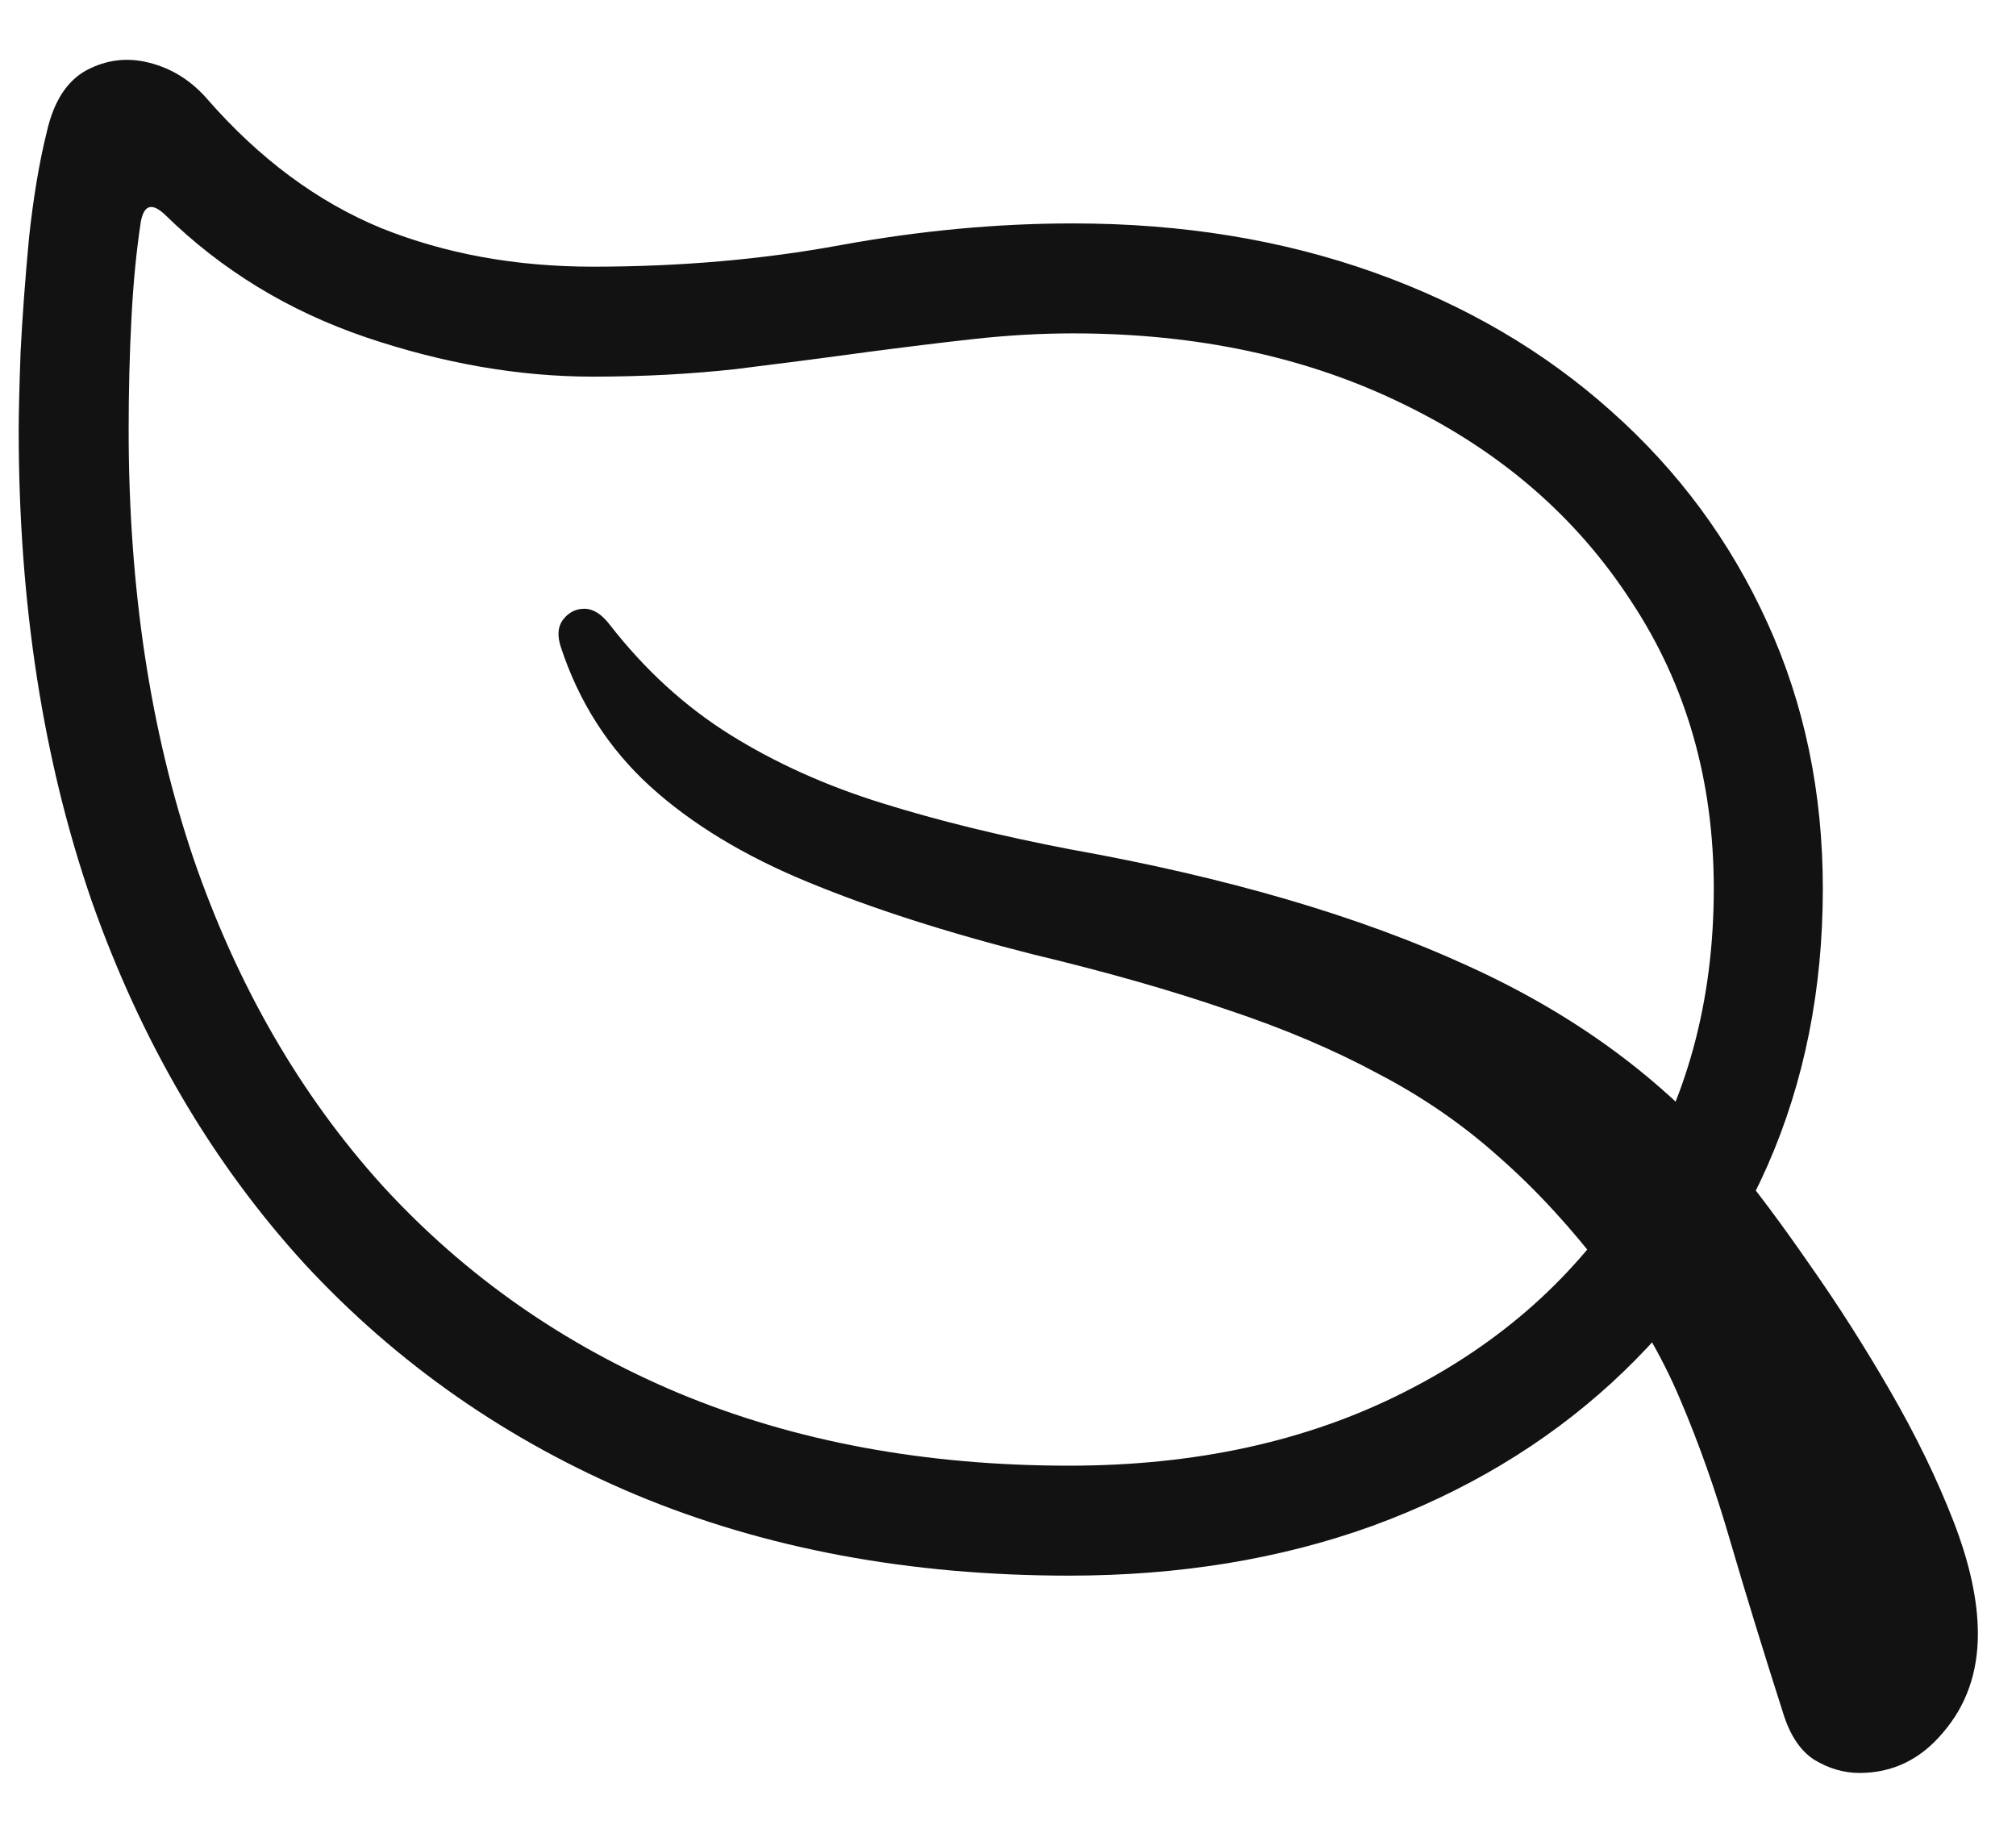 <svg width="22" height="20" viewBox="0 0 22 20" fill="none" xmlns="http://www.w3.org/2000/svg">
<g id="natural">
<path id="icon" d="M0.204 4.694C0.204 4.51 0.211 4.223 0.225 3.833C0.245 3.443 0.276 3.03 0.317 2.592C0.365 2.148 0.43 1.762 0.512 1.434C0.587 1.105 0.731 0.883 0.943 0.767C1.161 0.651 1.39 0.623 1.63 0.685C1.876 0.747 2.088 0.88 2.265 1.085C2.833 1.734 3.465 2.203 4.162 2.49C4.86 2.77 5.629 2.91 6.469 2.91C7.42 2.91 8.322 2.832 9.177 2.674C10.038 2.517 10.882 2.438 11.709 2.438C12.899 2.438 13.992 2.616 14.991 2.972C15.989 3.327 16.853 3.833 17.585 4.489C18.316 5.139 18.884 5.908 19.287 6.796C19.69 7.678 19.892 8.645 19.892 9.698C19.892 10.799 19.69 11.807 19.287 12.723C18.884 13.632 18.316 14.422 17.585 15.092C16.853 15.762 15.985 16.281 14.98 16.65C13.975 17.013 12.871 17.194 11.668 17.194C9.925 17.194 8.349 16.9 6.941 16.312C5.54 15.724 4.333 14.883 3.322 13.79C2.317 12.689 1.544 11.373 1.004 9.842C0.471 8.304 0.204 6.588 0.204 4.694ZM1.404 4.694C1.404 6.417 1.64 7.976 2.112 9.37C2.59 10.758 3.277 11.947 4.173 12.938C5.075 13.923 6.155 14.678 7.413 15.205C8.677 15.731 10.096 15.994 11.668 15.994C13.049 15.994 14.266 15.727 15.319 15.194C16.378 14.661 17.205 13.923 17.8 12.979C18.402 12.029 18.702 10.935 18.702 9.698C18.702 8.516 18.402 7.47 17.8 6.561C17.205 5.644 16.382 4.93 15.329 4.417C14.276 3.898 13.07 3.638 11.709 3.638C11.354 3.638 10.992 3.659 10.622 3.7C10.253 3.741 9.864 3.789 9.453 3.843C9.002 3.905 8.527 3.966 8.028 4.028C7.536 4.082 7.016 4.11 6.469 4.11C5.663 4.11 4.836 3.966 3.988 3.679C3.147 3.392 2.419 2.948 1.804 2.346C1.66 2.209 1.572 2.233 1.537 2.418C1.49 2.726 1.455 3.074 1.435 3.464C1.414 3.853 1.404 4.264 1.404 4.694ZM6.121 7.063C6.08 6.94 6.087 6.841 6.141 6.766C6.203 6.684 6.281 6.643 6.377 6.643C6.473 6.643 6.565 6.701 6.654 6.817C7.037 7.309 7.474 7.709 7.967 8.017C8.459 8.324 9.012 8.574 9.628 8.765C10.243 8.957 10.927 9.124 11.678 9.268C13.394 9.575 14.84 9.999 16.016 10.539C17.192 11.072 18.152 11.78 18.897 12.662C19.157 12.976 19.441 13.355 19.748 13.8C20.056 14.237 20.35 14.699 20.63 15.184C20.91 15.669 21.139 16.141 21.317 16.599C21.495 17.057 21.584 17.467 21.584 17.83C21.584 18.253 21.457 18.612 21.204 18.906C20.958 19.2 20.654 19.347 20.292 19.347C20.121 19.347 19.957 19.299 19.8 19.204C19.649 19.108 19.536 18.94 19.461 18.701C19.242 18.017 19.051 17.395 18.887 16.835C18.723 16.267 18.538 15.745 18.333 15.266C18.128 14.781 17.858 14.323 17.523 13.892C17.154 13.407 16.768 12.986 16.364 12.631C15.968 12.275 15.527 11.971 15.042 11.718C14.563 11.459 14.016 11.226 13.401 11.021C12.786 10.809 12.078 10.607 11.279 10.416C10.335 10.177 9.515 9.914 8.818 9.626C8.12 9.339 7.546 8.991 7.095 8.581C6.644 8.17 6.319 7.665 6.121 7.063Z" fill="#121212"/>
</g>
</svg>
